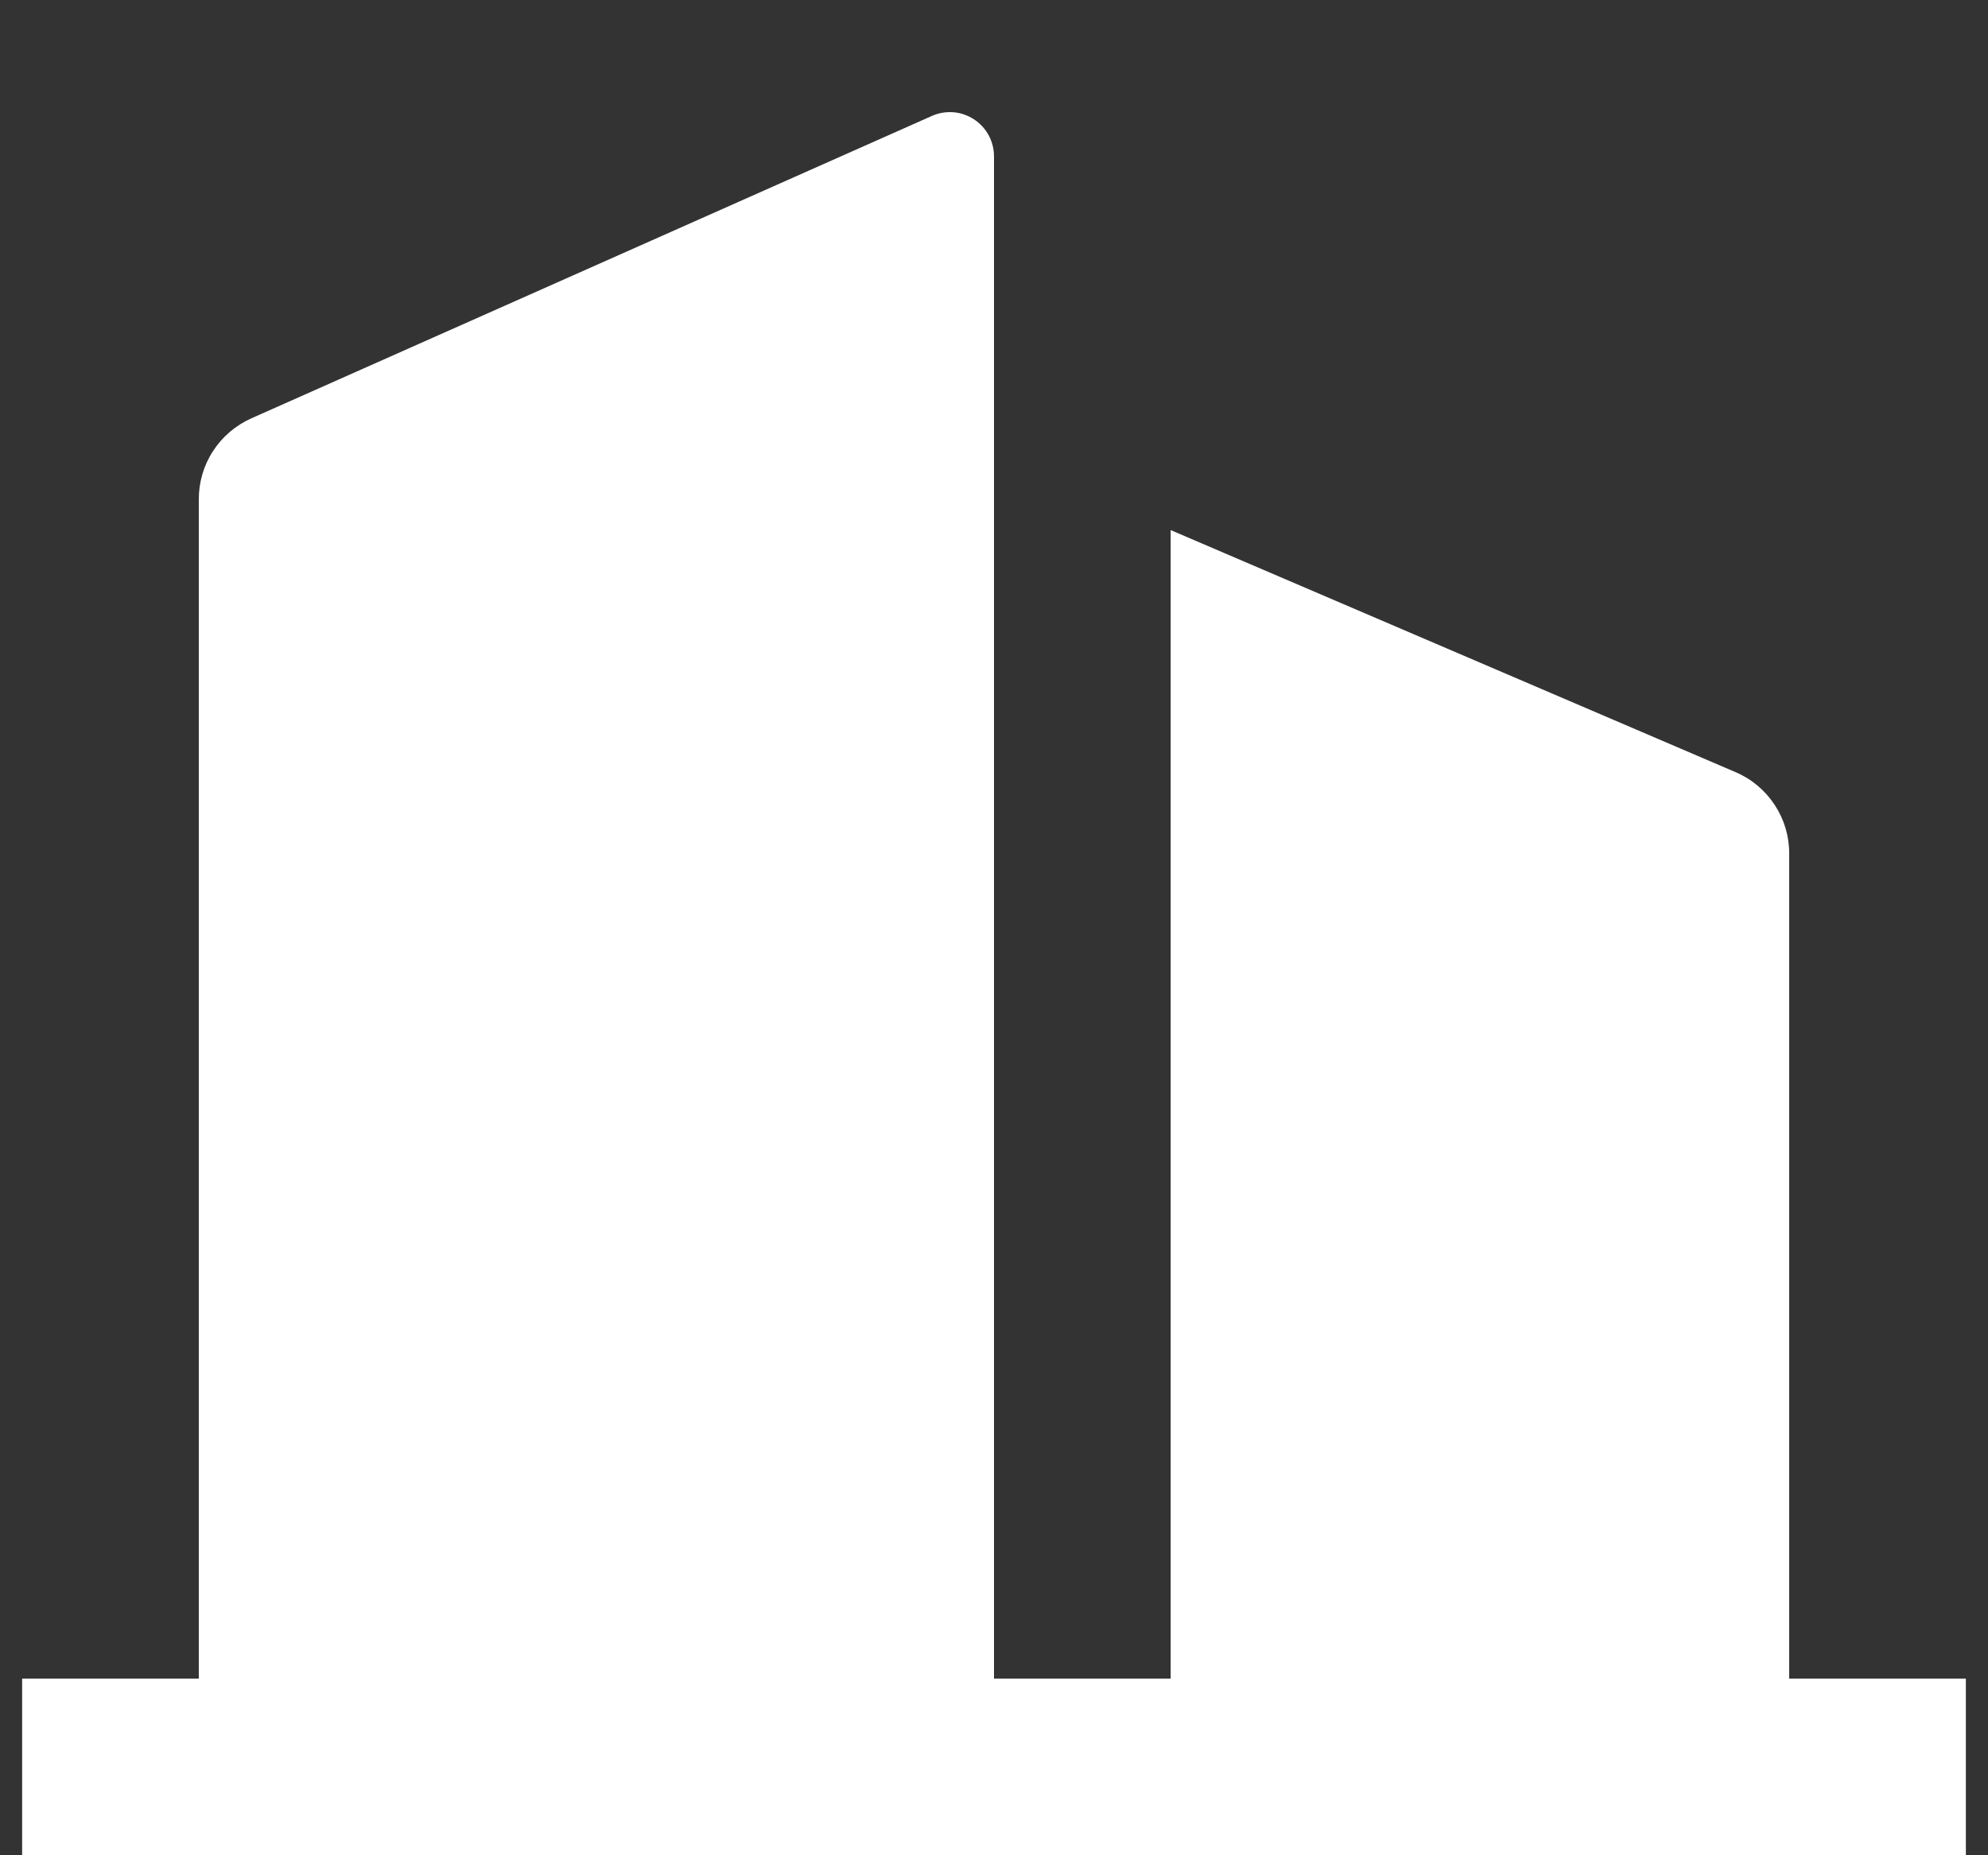 <svg width="15" height="14" viewBox="0 0 15 14" fill="none" xmlns="http://www.w3.org/2000/svg">
<rect x="0" y="0" width="15" height="14" fill="#333333" stroke="none"/>
<path d="M7.5 12.667H8.833V4L13.096 5.827C13.216 5.878 13.318 5.964 13.39 6.073C13.462 6.182 13.5 6.309 13.5 6.44V12.667H14.833V14H0.167V12.667H1.5V3.767C1.5 3.638 1.537 3.511 1.608 3.403C1.678 3.295 1.778 3.21 1.896 3.157L7.031 0.875C7.082 0.852 7.138 0.843 7.193 0.847C7.248 0.851 7.302 0.87 7.348 0.9C7.395 0.93 7.433 0.972 7.46 1.021C7.486 1.07 7.5 1.124 7.5 1.18V12.667Z" fill="white"/>
</svg>
